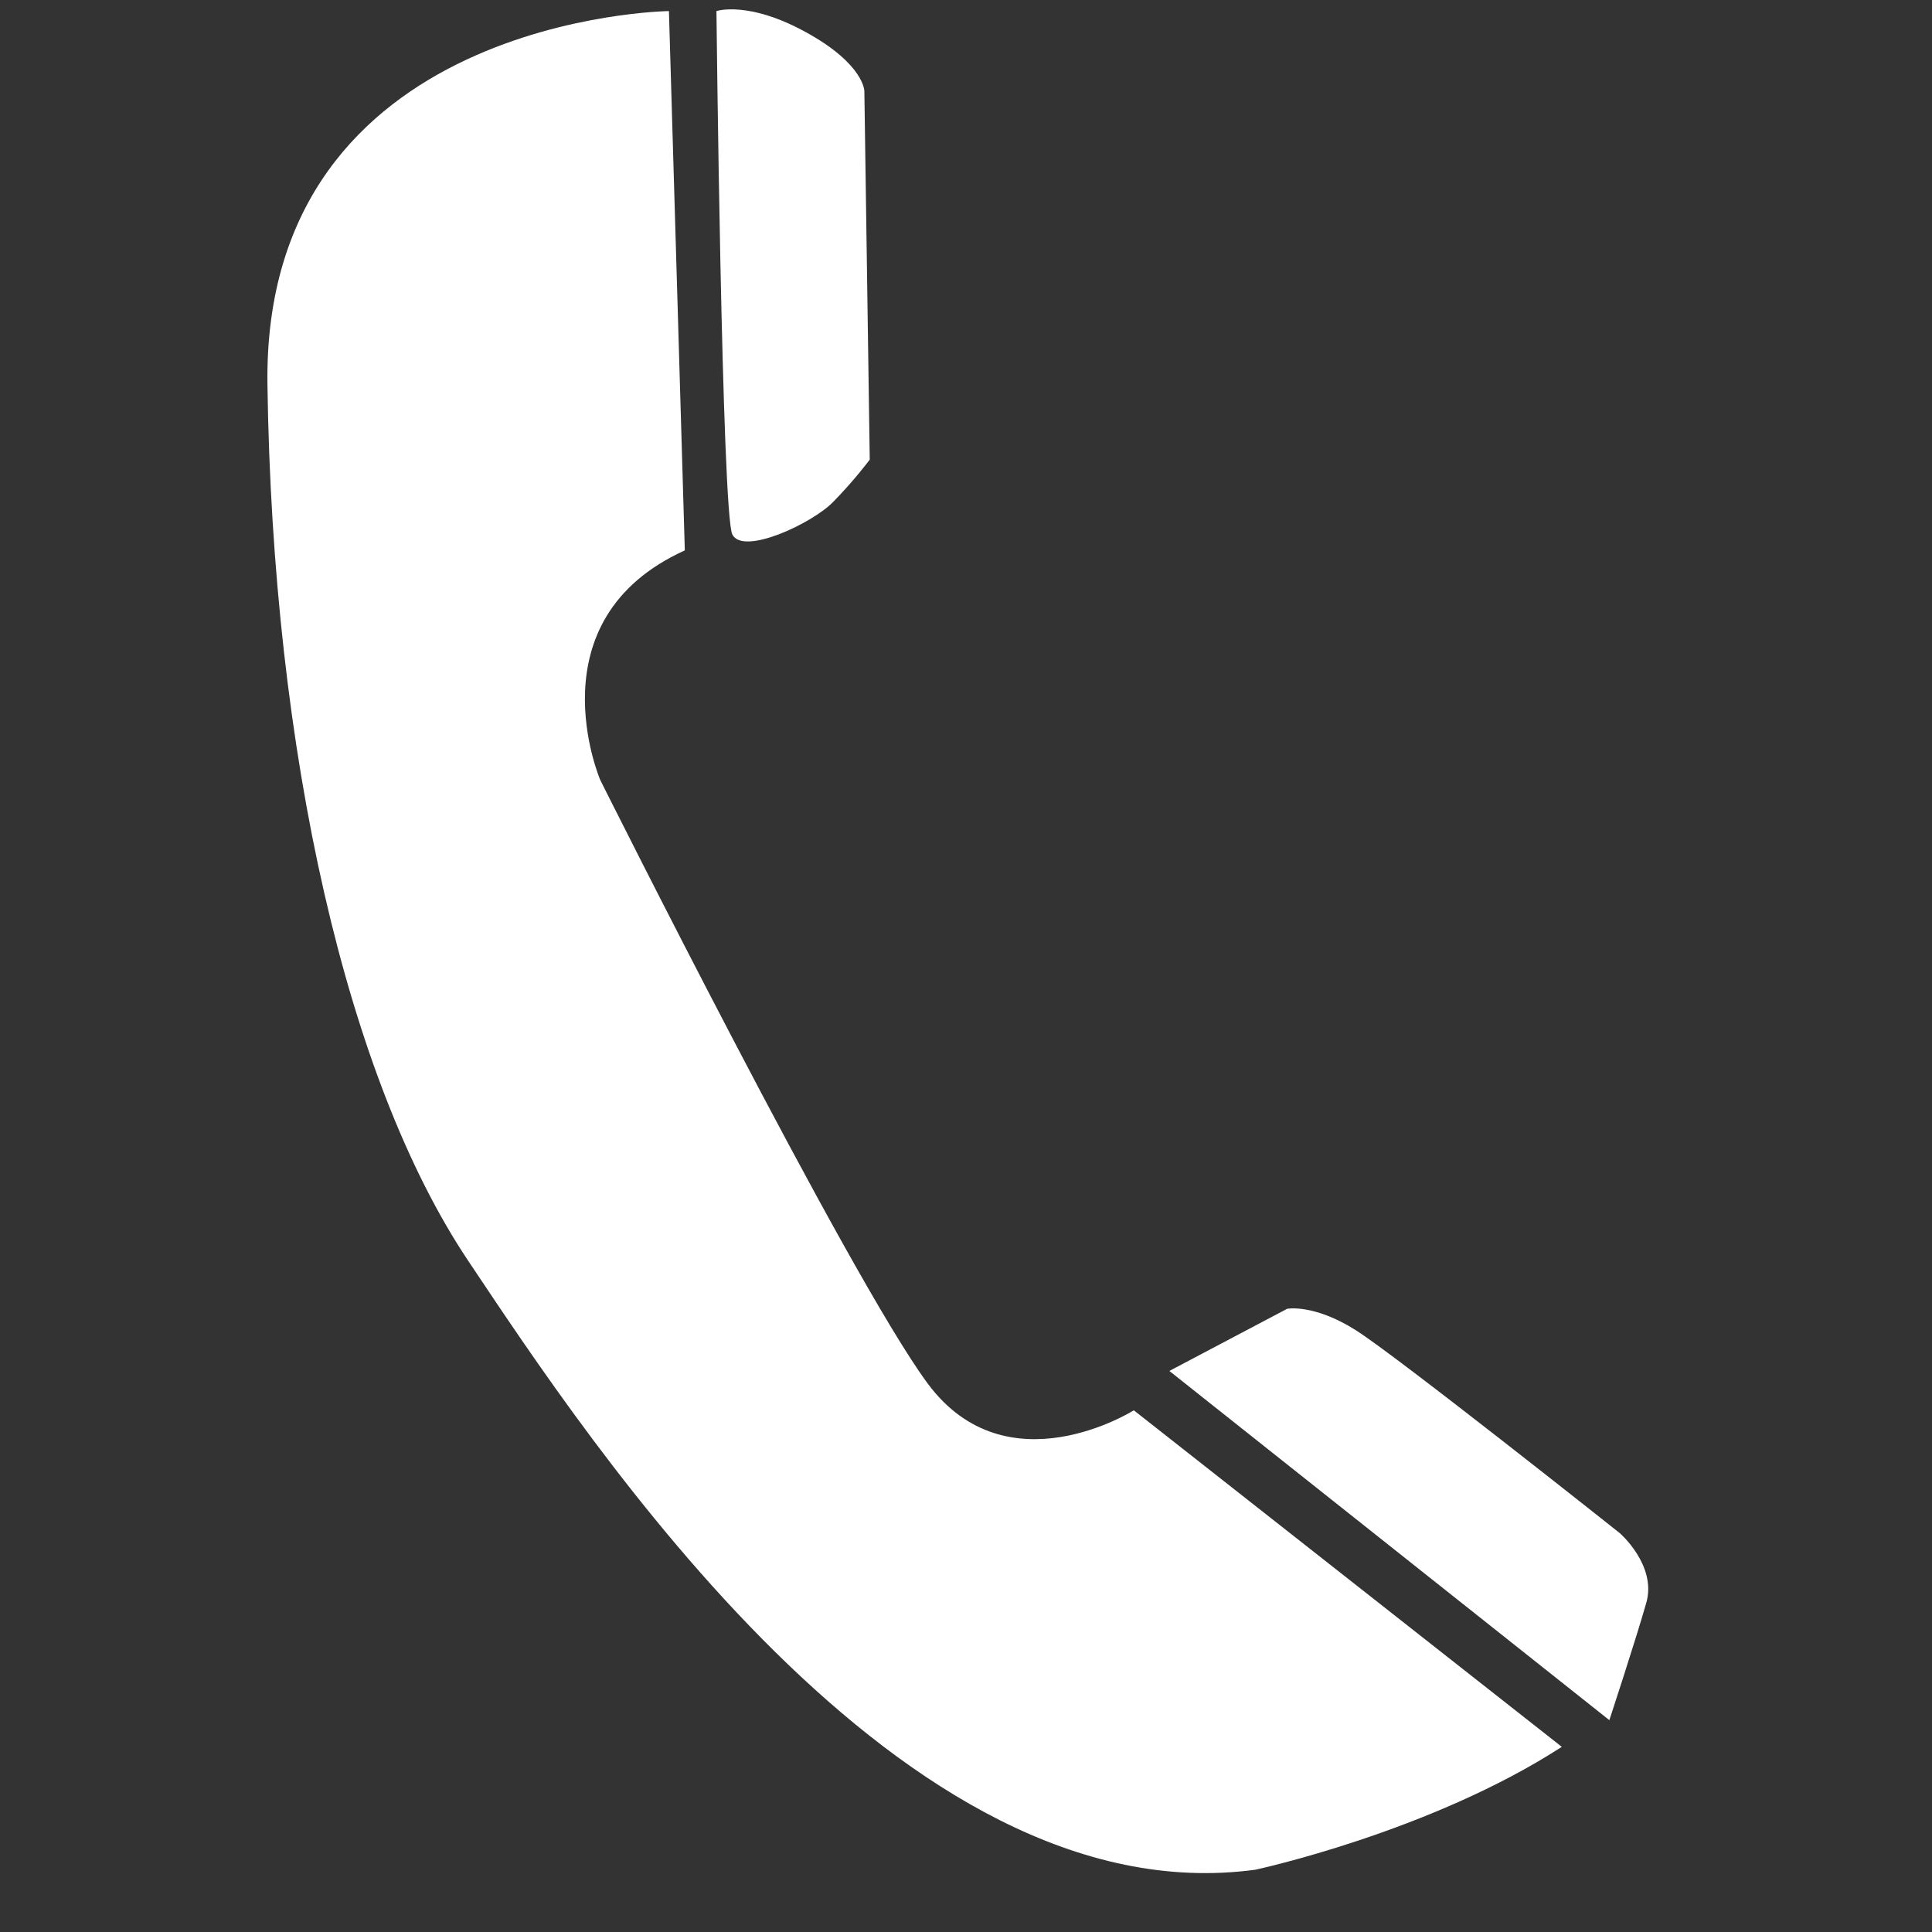 <svg xmlns="http://www.w3.org/2000/svg" xmlns:xlink="http://www.w3.org/1999/xlink" width="90" viewBox="0 0 67.5 67.5" height="90" preserveAspectRatio="xMidYMid meet"><rect x="0" y="0" width="67.5" height="67.5" fill="#333333" stroke="none"/><defs><clipPath id="57b238a83c"><path d="M 9.074 0 L 55 0 L 55 66 L 9.074 66 Z M 9.074 0 " clip-rule="nonzero"></path></clipPath></defs><g clip-path="url(#57b238a83c)"><path fill="#ffffff" d="M 23.371 0.387 C 23.371 0.387 9.16 0.57 9.344 13.445 C 9.527 26.32 12.113 37.703 16.359 44.051 C 20.602 50.395 31.492 67 43.859 65.324 C 43.859 65.324 49.953 64.016 54.566 61.031 L 39.613 49.273 C 39.613 49.273 35.184 52.074 32.414 48.34 C 29.648 44.609 20.973 27.254 20.973 27.254 C 20.973 27.254 18.57 21.656 23.926 19.23 Z M 23.371 0.387 " fill-opacity="1" fill-rule="nonzero"></path></g><path fill="#ffffff" d="M 25.031 0.387 C 25.031 0.387 26.141 0.012 28.172 1.133 C 30.199 2.25 30.199 3.184 30.199 3.184 L 30.387 16.059 C 30.387 16.059 29.832 16.805 29.094 17.551 C 28.355 18.297 25.957 19.418 25.586 18.672 C 25.219 17.926 25.031 0.387 25.031 0.387 Z M 25.031 0.387 " fill-opacity="1" fill-rule="nonzero"></path><path fill="#ffffff" d="M 40.855 47.898 L 44.969 45.727 C 44.969 45.727 45.891 45.543 47.367 46.473 C 48.844 47.41 56.594 53.566 56.594 53.566 C 56.594 53.566 57.887 54.688 57.52 55.992 C 57.148 57.301 56.227 60.098 56.227 60.098 Z M 40.855 47.898 " fill-opacity="1" fill-rule="nonzero"></path></svg>